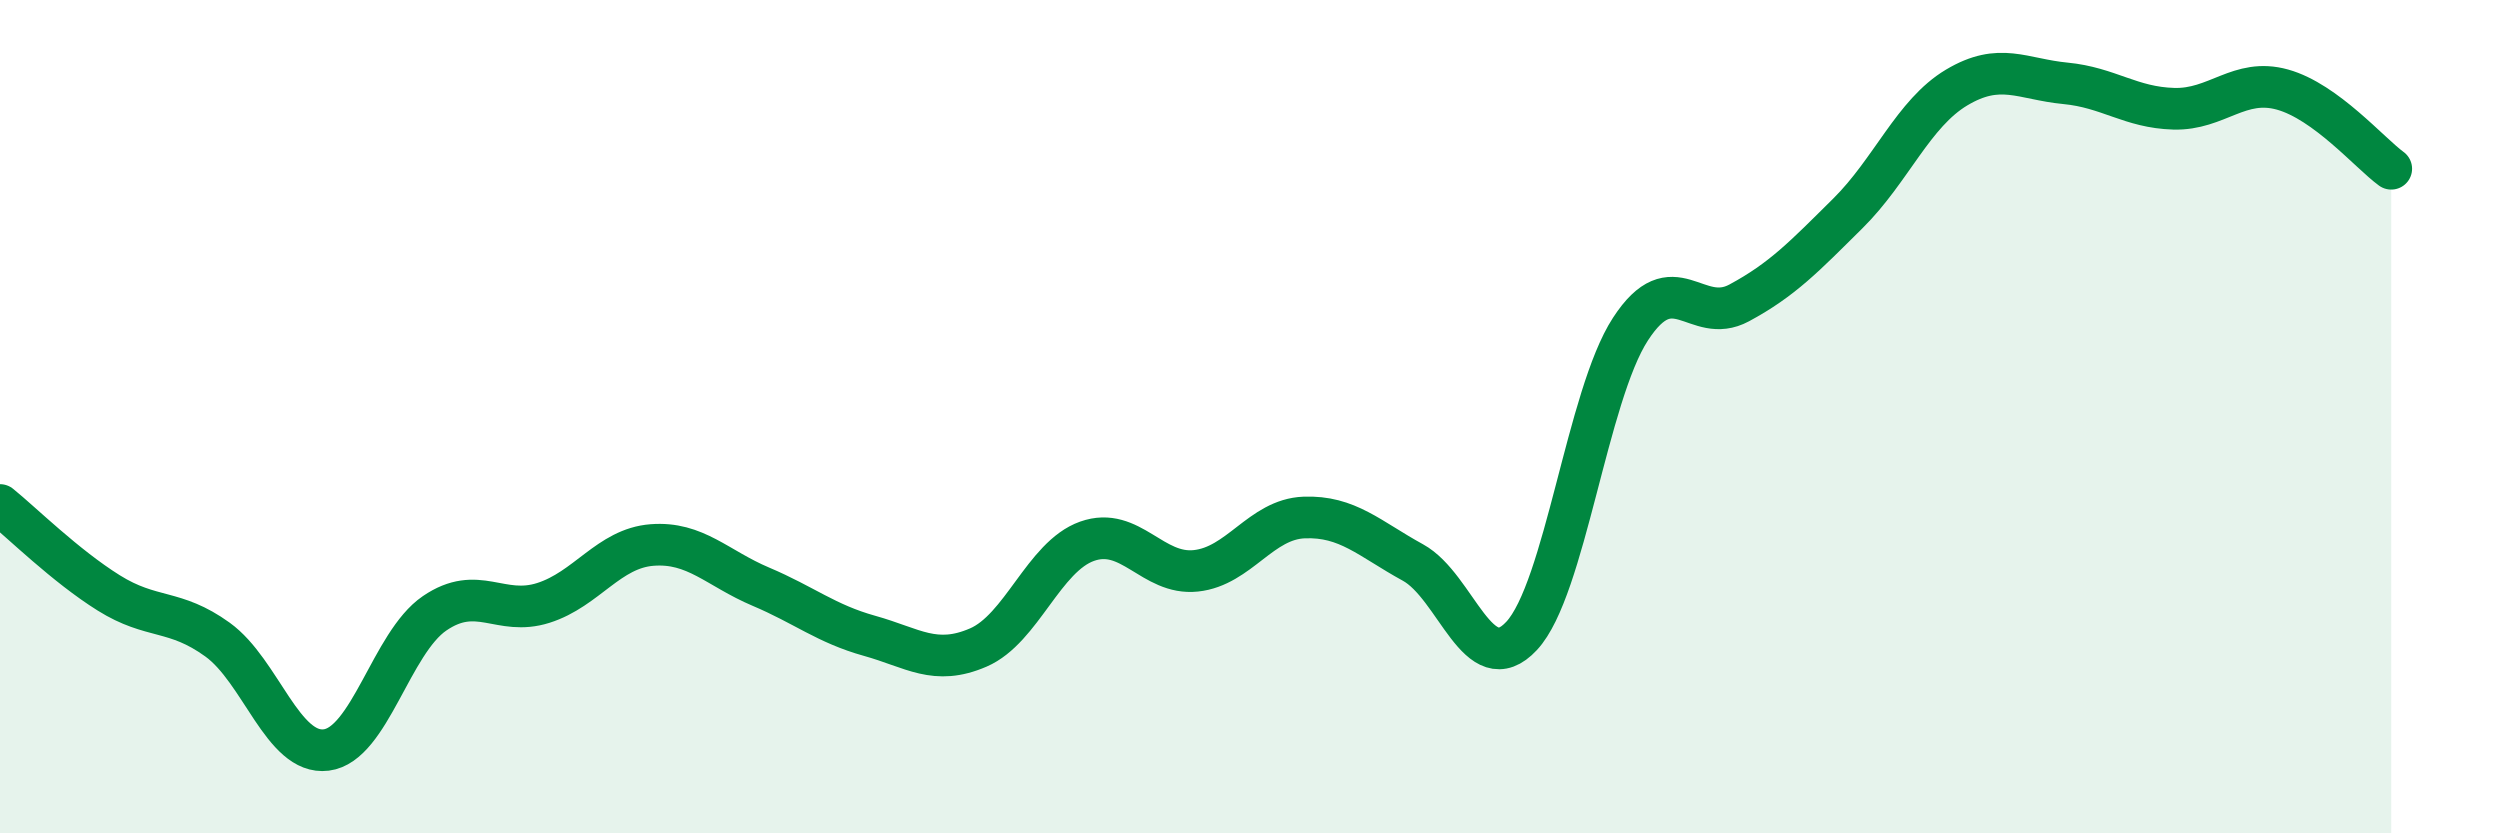 
    <svg width="60" height="20" viewBox="0 0 60 20" xmlns="http://www.w3.org/2000/svg">
      <path
        d="M 0,12.12 C 0.52,12.54 1.57,13.58 2.61,14.23 C 3.65,14.88 4.18,14.6 5.22,15.35 C 6.26,16.1 6.79,18.13 7.83,18 C 8.87,17.87 9.39,15.43 10.43,14.72 C 11.47,14.01 12,14.8 13.04,14.47 C 14.08,14.14 14.61,13.16 15.65,13.08 C 16.69,13 17.22,13.64 18.26,14.08 C 19.3,14.52 19.83,14.97 20.87,15.26 C 21.91,15.55 22.44,15.99 23.48,15.54 C 24.52,15.09 25.05,13.36 26.09,12.99 C 27.13,12.62 27.66,13.81 28.7,13.7 C 29.74,13.59 30.26,12.46 31.3,12.42 C 32.34,12.38 32.87,12.93 33.91,13.5 C 34.95,14.07 35.48,16.38 36.52,15.26 C 37.56,14.14 38.09,9.5 39.13,7.9 C 40.17,6.3 40.7,7.83 41.74,7.27 C 42.78,6.71 43.31,6.15 44.35,5.12 C 45.39,4.09 45.92,2.72 46.96,2.1 C 48,1.48 48.53,1.9 49.57,2 C 50.61,2.1 51.13,2.58 52.17,2.61 C 53.21,2.64 53.74,1.86 54.78,2.15 C 55.82,2.44 56.87,3.67 57.39,4.05L57.39 20L0 20Z"
        fill="#008740"
        opacity="0.1"
        stroke-linecap="round"
        stroke-linejoin="round"
      />
      <path
        d="M 0,12.12 C 0.52,12.54 1.57,13.58 2.61,14.23 C 3.65,14.88 4.18,14.6 5.22,15.35 C 6.26,16.1 6.79,18.13 7.83,18 C 8.87,17.87 9.39,15.43 10.43,14.72 C 11.47,14.01 12,14.8 13.04,14.47 C 14.08,14.14 14.61,13.16 15.65,13.08 C 16.69,13 17.22,13.64 18.26,14.08 C 19.3,14.52 19.83,14.97 20.87,15.26 C 21.91,15.55 22.44,15.99 23.48,15.54 C 24.52,15.09 25.05,13.36 26.09,12.99 C 27.13,12.62 27.66,13.81 28.7,13.7 C 29.74,13.59 30.26,12.46 31.3,12.42 C 32.34,12.38 32.87,12.93 33.91,13.5 C 34.95,14.07 35.48,16.38 36.52,15.26 C 37.56,14.14 38.09,9.5 39.13,7.9 C 40.17,6.3 40.7,7.83 41.74,7.27 C 42.78,6.71 43.31,6.15 44.35,5.12 C 45.39,4.09 45.92,2.72 46.96,2.1 C 48,1.48 48.53,1.9 49.57,2 C 50.61,2.1 51.13,2.58 52.17,2.61 C 53.21,2.64 53.74,1.86 54.78,2.15 C 55.82,2.44 56.87,3.67 57.39,4.05"
        stroke="#008740"
        stroke-width="1"
        fill="none"
        stroke-linecap="round"
        stroke-linejoin="round"
      />
    </svg>
  